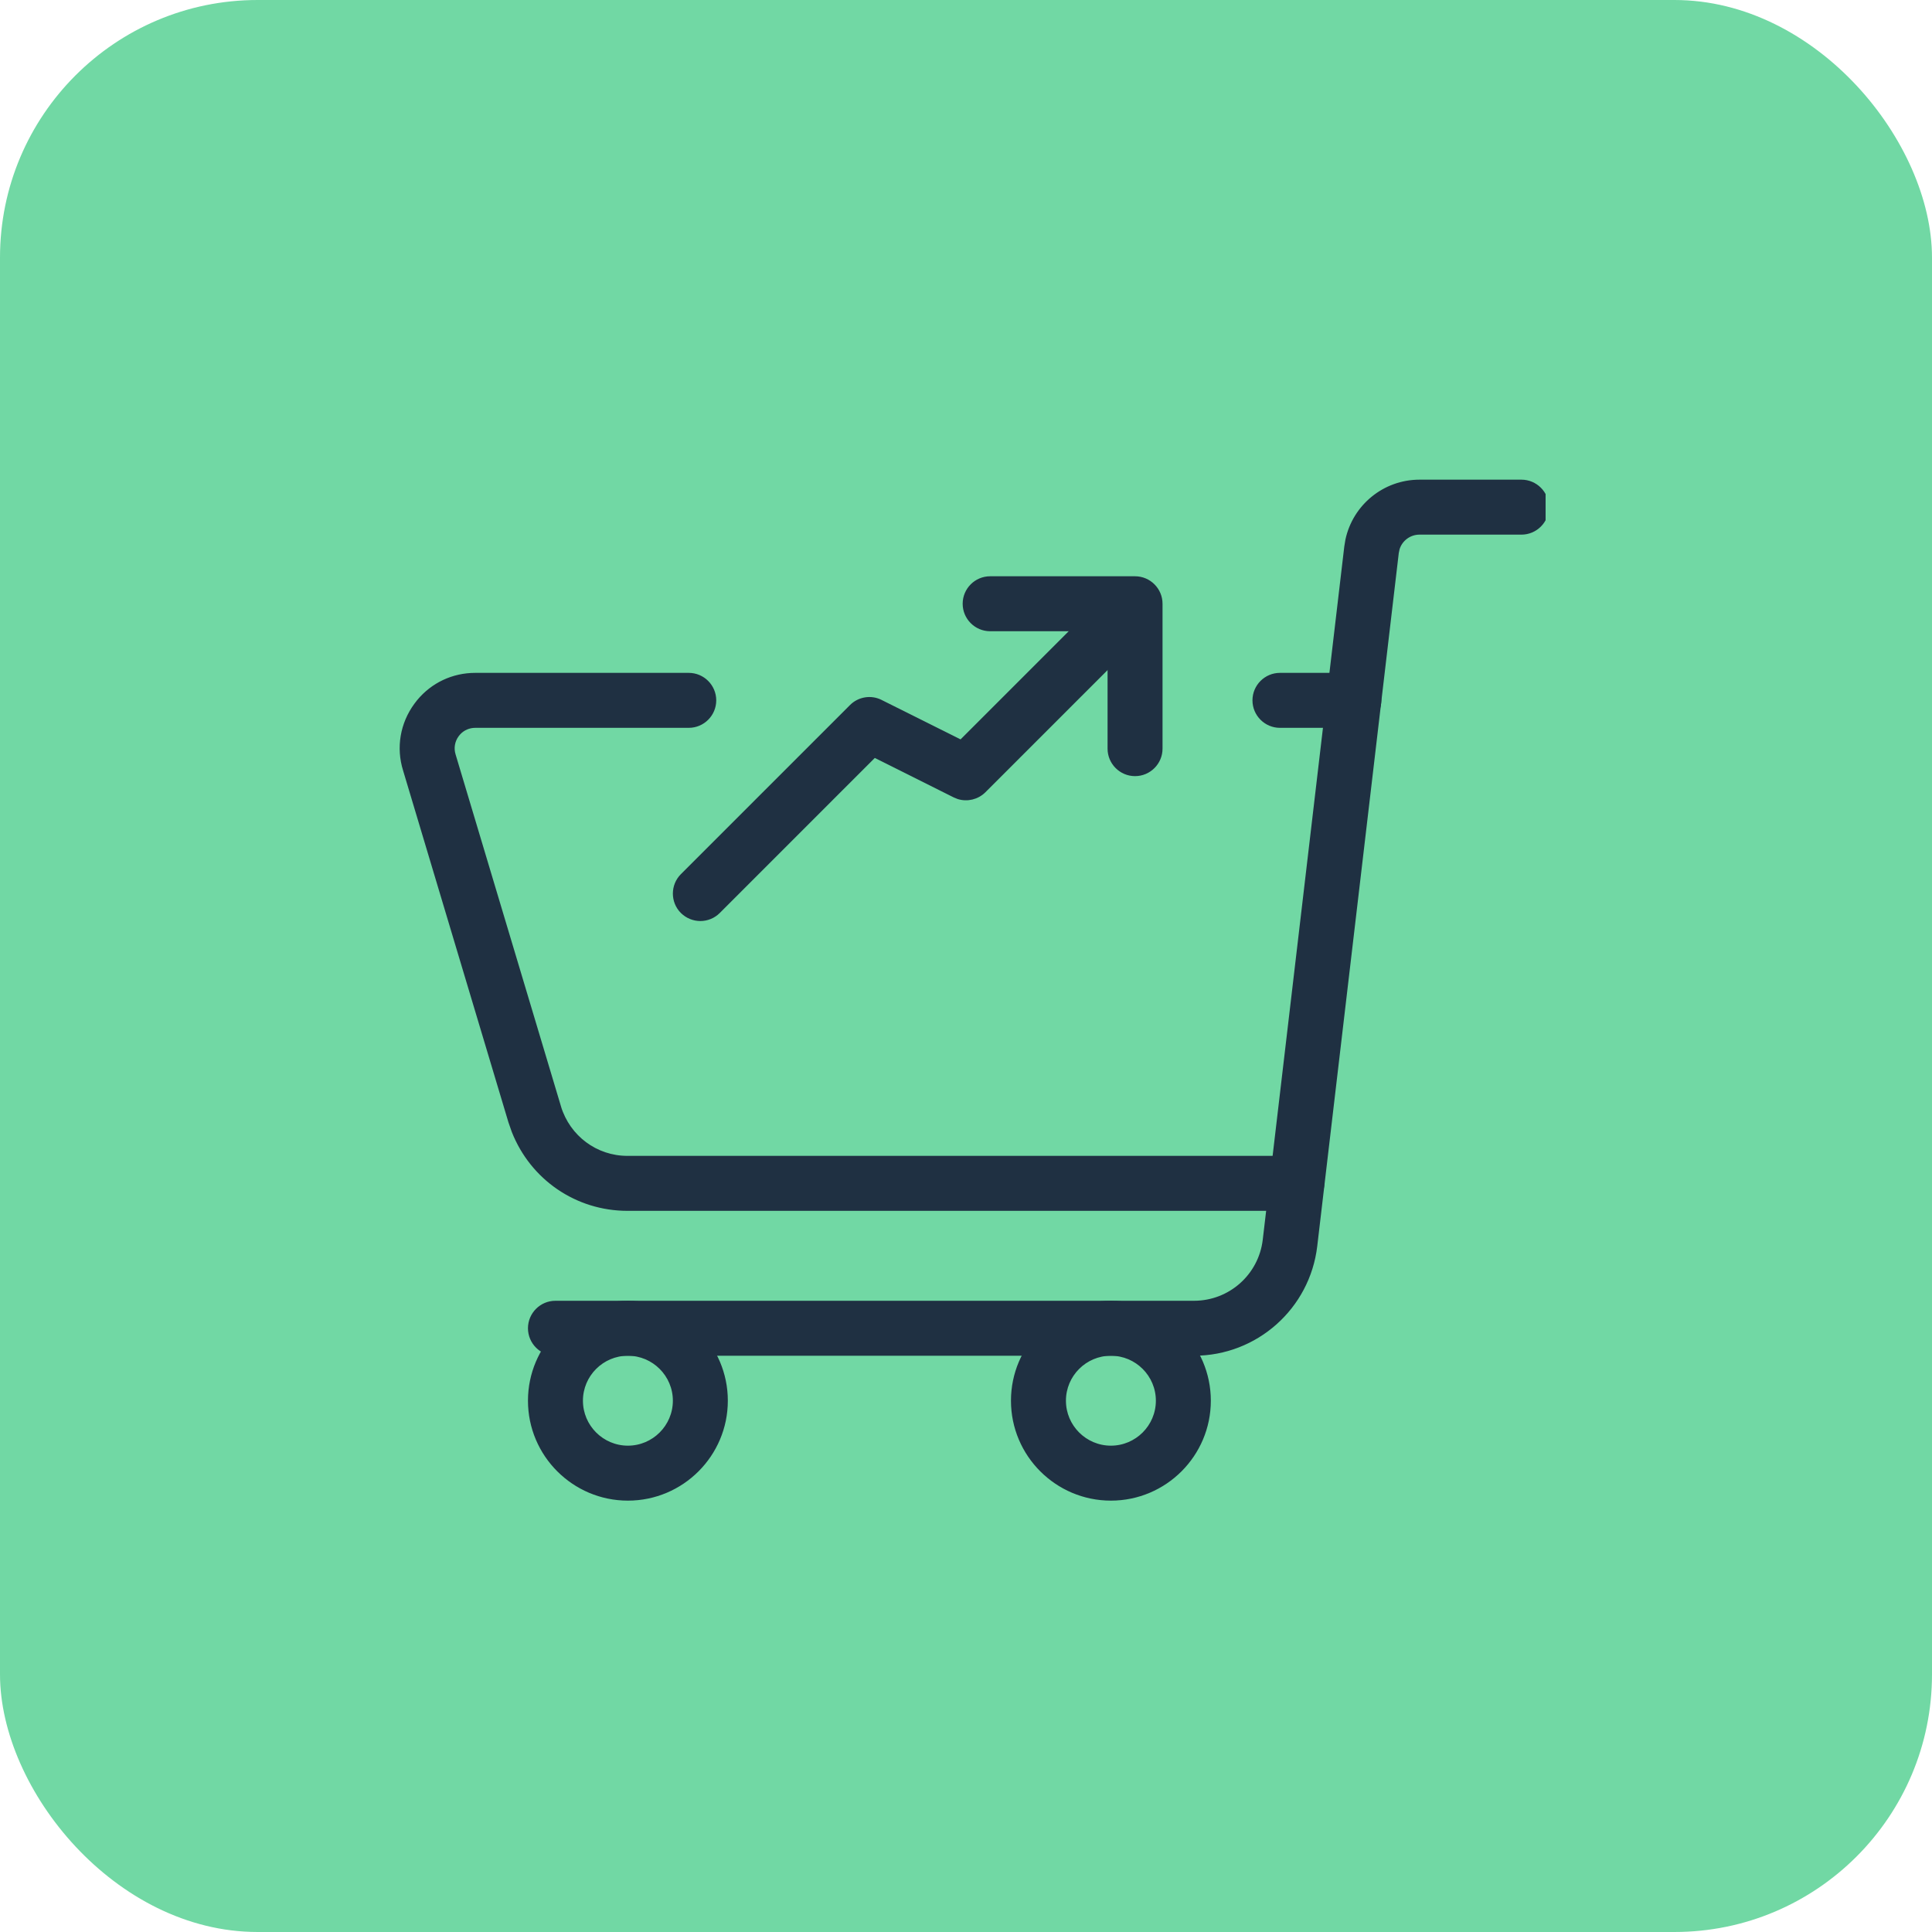 <svg width="60" height="60" viewBox="0 0 60 60" fill="none" xmlns="http://www.w3.org/2000/svg">
<rect width="60" height="60" rx="8" fill="#71D8A4"/>
<g clip-path="url(#clip0_22569_2525)">
<path d="M19.5 40.448C21.183 40.448 22.552 41.817 22.552 43.5C22.552 45.183 21.183 46.552 19.5 46.552C17.817 46.552 16.448 45.183 16.448 43.5C16.448 41.817 17.817 40.448 19.5 40.448ZM19.5 42.052C18.702 42.052 18.052 42.702 18.052 43.5C18.052 44.298 18.702 44.948 19.5 44.948C20.298 44.948 20.948 44.298 20.948 43.5C20.948 42.702 20.298 42.052 19.5 42.052Z" fill="#1F3042" stroke="#1F3042" stroke-width="0.103"/>
<path d="M34.5 40.448C36.183 40.448 37.552 41.817 37.552 43.5C37.552 45.183 36.183 46.552 34.5 46.552C32.817 46.552 31.448 45.183 31.448 43.5C31.448 41.817 32.817 40.448 34.5 40.448ZM34.5 42.052C33.702 42.052 33.052 42.702 33.052 43.5C33.052 44.298 33.702 44.948 34.5 44.948C35.298 44.948 35.948 44.298 35.948 43.5C35.948 42.702 35.298 42.052 34.5 42.052Z" fill="#1F3042" stroke="#1F3042" stroke-width="0.103"/>
<path d="M47.25 14.948C47.692 14.948 48.052 15.308 48.052 15.75C48.052 16.192 47.692 16.552 47.25 16.552H44.084C43.775 16.552 43.506 16.754 43.416 17.041L43.389 17.169L40.857 38.695C40.632 40.608 39.01 42.052 37.083 42.052H17.25C16.808 42.052 16.448 41.692 16.448 41.25C16.448 40.808 16.808 40.448 17.25 40.448H37.083C38.197 40.448 39.136 39.615 39.267 38.507L41.799 16.98V16.98L41.834 16.767C42.059 15.716 42.991 14.948 44.084 14.948H47.25Z" fill="#1F3042" stroke="#1F3042" stroke-width="0.103"/>
<path d="M42.045 20.948L42.127 20.953C42.531 20.994 42.847 21.335 42.847 21.75C42.847 22.192 42.487 22.552 42.045 22.552H39.75C39.308 22.552 38.948 22.192 38.948 21.75C38.948 21.308 39.308 20.948 39.75 20.948H42.045Z" fill="#1F3042" stroke="#1F3042" stroke-width="0.103"/>
<path d="M21.39 20.948C21.832 20.948 22.192 21.308 22.192 21.75C22.192 22.192 21.832 22.552 21.39 22.552H14.76C14.566 22.552 14.385 22.63 14.255 22.77L14.203 22.833C14.072 23.012 14.034 23.235 14.1 23.446L17.373 34.376H17.372C17.66 35.314 18.51 35.948 19.485 35.948H40.275C40.717 35.948 41.076 36.308 41.076 36.75C41.076 37.192 40.717 37.552 40.275 37.552H19.485C17.905 37.552 16.518 36.593 15.943 35.137L15.839 34.839L12.568 23.916C12.351 23.221 12.476 22.478 12.911 21.885L12.995 21.776C13.432 21.248 14.068 20.948 14.76 20.948H21.39Z" fill="#1F3042" stroke="#1F3042" stroke-width="0.103"/>
<path d="M34.369 18.504C34.683 18.248 35.148 18.266 35.441 18.559L35.496 18.621C35.735 18.914 35.735 19.339 35.496 19.632L35.441 19.693L30.566 24.568C30.352 24.781 30.038 24.854 29.759 24.766L29.641 24.718L27.157 23.476L22.316 28.318C22.161 28.473 21.955 28.552 21.75 28.552C21.545 28.552 21.34 28.473 21.183 28.318H21.182C20.87 28.005 20.87 27.497 21.182 27.184L26.432 21.934C26.676 21.689 27.049 21.628 27.358 21.784H27.357L29.841 23.025L34.307 18.559L34.369 18.504Z" fill="#1F3042" stroke="#1F3042" stroke-width="0.103"/>
<path d="M35.25 17.948C35.692 17.948 36.052 18.308 36.052 18.75V23.25C36.052 23.692 35.692 24.052 35.25 24.052C34.808 24.052 34.448 23.692 34.448 23.25V19.552H30.75C30.308 19.552 29.948 19.192 29.948 18.75C29.948 18.308 30.308 17.948 30.75 17.948H35.25Z" fill="#1F3042" stroke="#1F3042" stroke-width="0.103"/>
</g>
<defs>
<clipPath id="clip0_22569_2525">
<rect width="36" height="36" fill="white" transform="translate(12 12)"/>
</clipPath>
</defs>
</svg>
